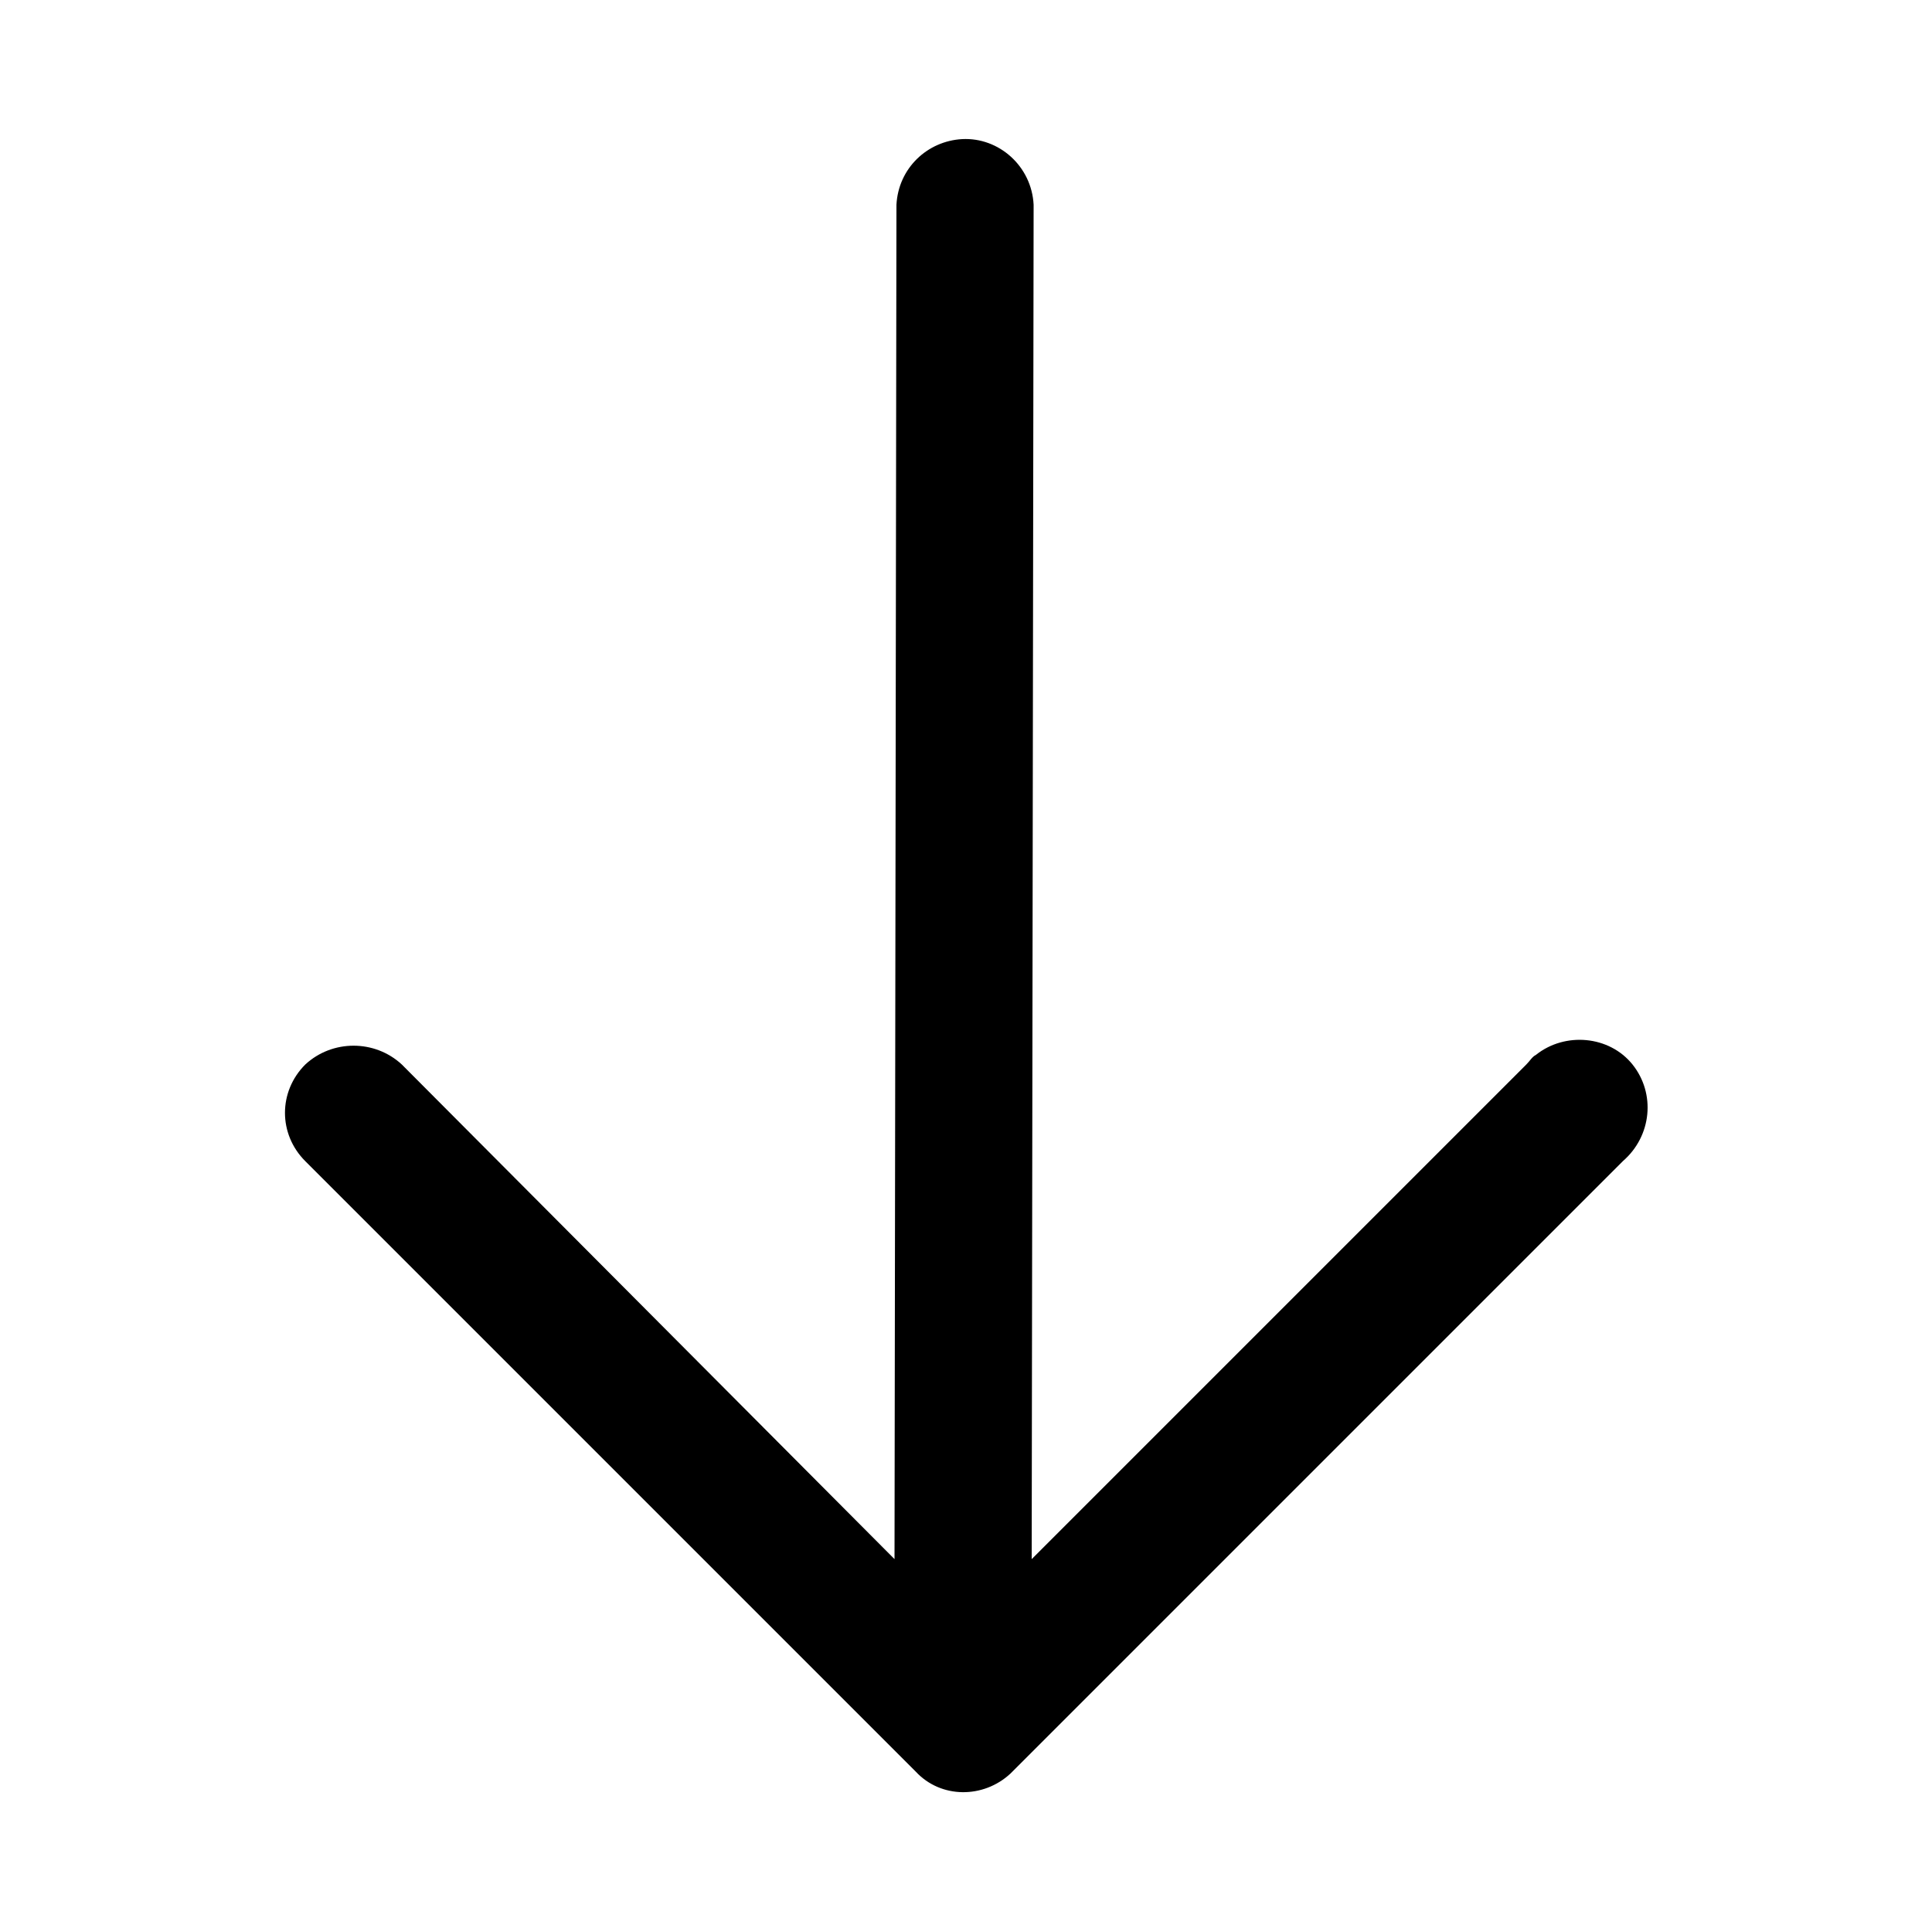 <?xml version="1.0" encoding="utf-8"?>
<!-- Generator: Adobe Illustrator 25.2.3, SVG Export Plug-In . SVG Version: 6.00 Build 0)  -->
<svg version="1.1" id="Layer_1" xmlns="http://www.w3.org/2000/svg" xmlns:xlink="http://www.w3.org/1999/xlink" x="0px" y="0px"
	 viewBox="0 0 100 100" style="enable-background:new 0 0 100 100;" xml:space="preserve">
<path d="M84,60.1c1.5-1.3,1.7-3.5,0.5-5s-3.5-1.7-5-0.5c-0.2,0.1-0.3,0.3-0.5,0.5L53.4,80.7l0.1-70.1c-0.1-2-1.8-3.5-3.7-3.4
	c-1.8,0.1-3.3,1.5-3.4,3.4l-0.1,70.1L20.8,55.1c-1.4-1.3-3.6-1.3-5,0c-1.4,1.4-1.4,3.6,0,5c0,0,0,0,0,0l31.6,31.6
	c1.3,1.4,3.5,1.4,4.9,0.1c0,0,0.1-0.1,0.1-0.1L84,60.1z"/>
</svg>
